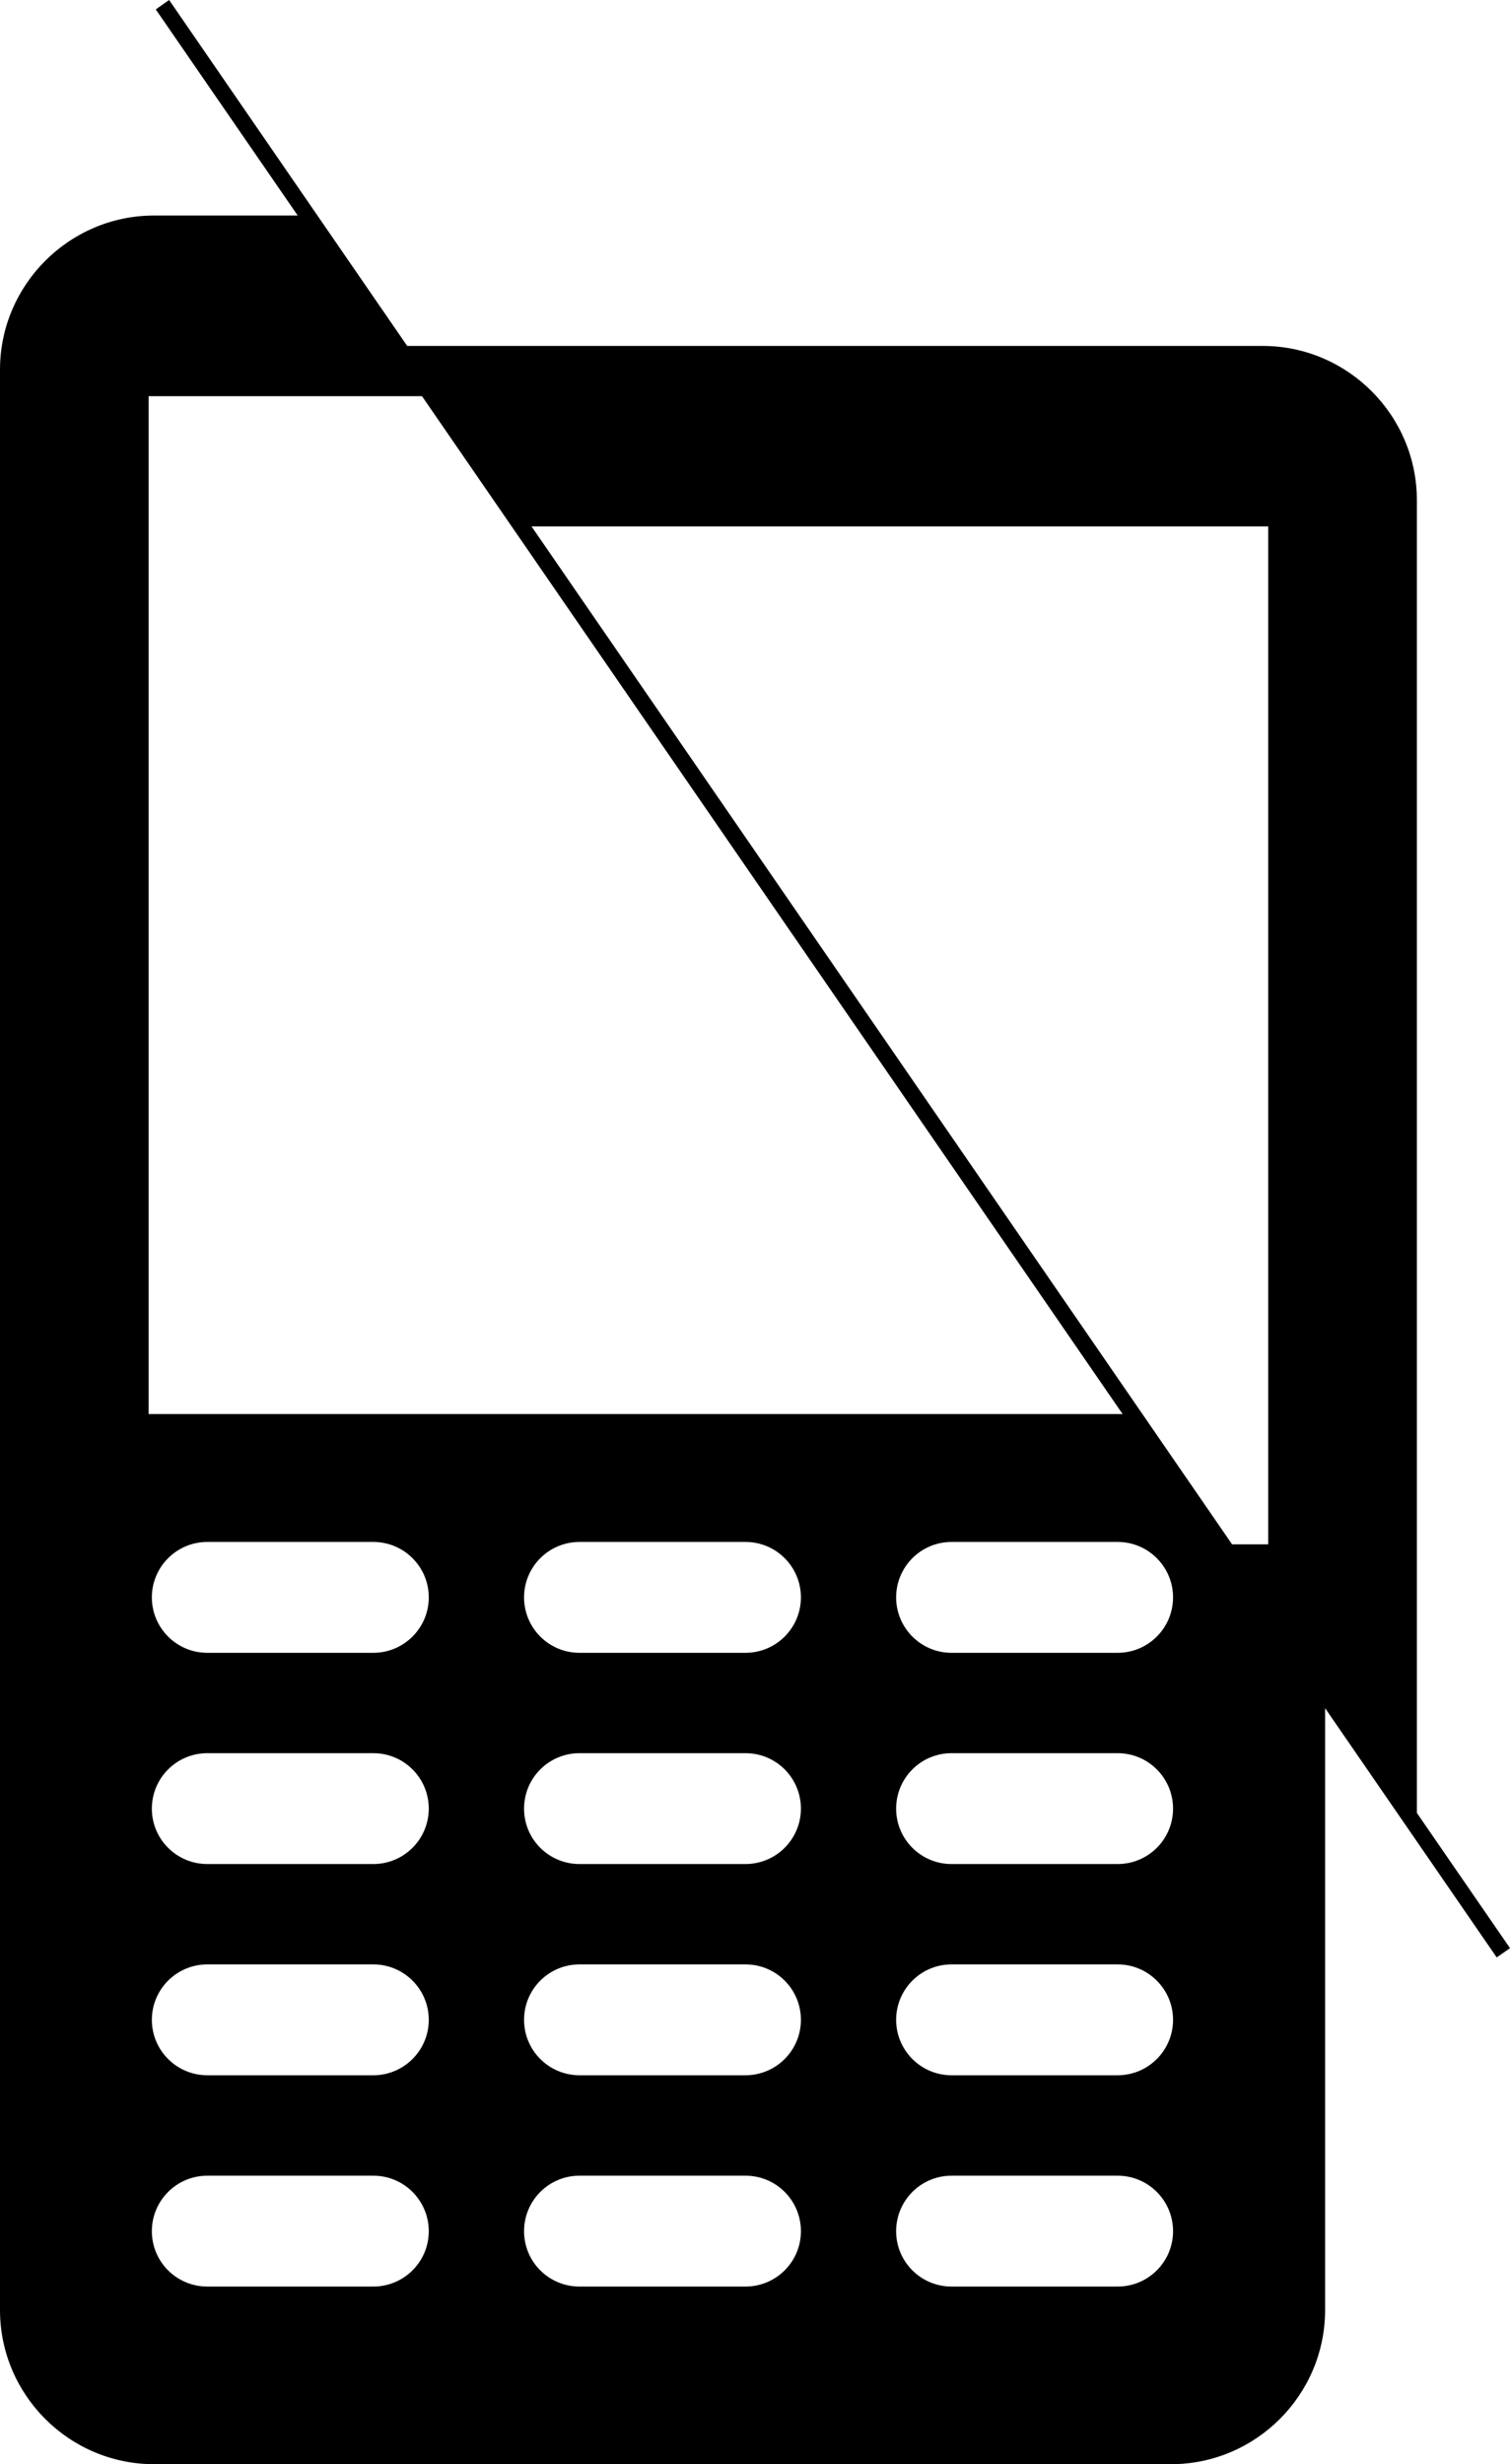<?xml version="1.0" encoding="iso-8859-1"?>
<!-- Generator: Adobe Illustrator 16.0.4, SVG Export Plug-In . SVG Version: 6.00 Build 0)  -->
<!DOCTYPE svg PUBLIC "-//W3C//DTD SVG 1.1//EN" "http://www.w3.org/Graphics/SVG/1.1/DTD/svg11.dtd">
<svg version="1.1" id="Capa_1" xmlns="http://www.w3.org/2000/svg" xmlns:xlink="http://www.w3.org/1999/xlink" x="0px" y="0px"
	 width="23.169px" height="37.788px" viewBox="0 0 23.169 37.788" style="enable-background:new 0 0 23.169 37.788;"
	 xml:space="preserve">
<path d="M23.169,29.874L21.74,27.8V15.151V7.669c0-1.301-1.063-2.364-2.364-2.364H6.248L2.595,0L2.39,0.144l2.178,3.161H2.364
	C1.063,3.305,0,4.368,0,5.669v7.482V27.94v7.483c0,1.302,1.063,2.364,2.364,2.364h15.604c1.301,0,2.364-1.062,2.364-2.364V27.94
	v-1.746l2.633,3.822L23.169,29.874z M19.459,8.073v15.609h-0.554L8.156,8.073H19.459z M5.728,35.063H3.181
	c-0.47,0-0.851-0.379-0.851-0.849s0.381-0.851,0.851-0.851h2.547c0.47,0,0.851,0.381,0.851,0.851S6.197,35.063,5.728,35.063z
	 M5.728,31.823H3.181c-0.47,0-0.851-0.381-0.851-0.85s0.381-0.85,0.851-0.85h2.547c0.47,0,0.851,0.381,0.851,0.85
	S6.197,31.823,5.728,31.823z M5.728,28.584H3.181c-0.47,0-0.851-0.38-0.851-0.849c0-0.471,0.381-0.851,0.851-0.851h2.547
	c0.47,0,0.851,0.38,0.851,0.851C6.578,28.204,6.197,28.584,5.728,28.584z M5.728,25.345H3.181c-0.47,0-0.851-0.381-0.851-0.85
	s0.381-0.85,0.851-0.85h2.547c0.47,0,0.851,0.381,0.851,0.85S6.197,25.345,5.728,25.345z M11.438,35.063H8.892
	c-0.471,0-0.851-0.379-0.851-0.849s0.38-0.851,0.851-0.851h2.547c0.47,0,0.85,0.381,0.85,0.851S11.908,35.063,11.438,35.063z
	 M11.438,31.823H8.892c-0.471,0-0.851-0.381-0.851-0.85s0.38-0.85,0.851-0.85h2.547c0.47,0,0.85,0.381,0.85,0.85
	S11.908,31.823,11.438,31.823z M11.438,28.584H8.892c-0.471,0-0.851-0.38-0.851-0.849c0-0.471,0.38-0.851,0.851-0.851h2.547
	c0.47,0,0.85,0.38,0.85,0.851C12.288,28.204,11.908,28.584,11.438,28.584z M11.438,25.345H8.892c-0.471,0-0.851-0.381-0.851-0.85
	s0.38-0.85,0.851-0.85h2.547c0.47,0,0.85,0.381,0.85,0.85S11.908,25.345,11.438,25.345z M17.149,35.063h-2.549
	c-0.469,0-0.85-0.379-0.85-0.849s0.381-0.851,0.85-0.851h2.549c0.469,0,0.85,0.381,0.85,0.851S17.618,35.063,17.149,35.063z
	 M17.149,31.823h-2.549c-0.469,0-0.85-0.381-0.85-0.85s0.381-0.85,0.85-0.85h2.549c0.469,0,0.85,0.381,0.85,0.85
	S17.618,31.823,17.149,31.823z M17.149,28.584h-2.549c-0.469,0-0.85-0.38-0.85-0.849c0-0.471,0.381-0.851,0.85-0.851h2.549
	c0.469,0,0.85,0.38,0.85,0.851C17.999,28.204,17.618,28.584,17.149,28.584z M17.149,25.345h-2.549c-0.469,0-0.85-0.381-0.85-0.85
	s0.381-0.85,0.85-0.85h2.549c0.469,0,0.85,0.381,0.85,0.85S17.618,25.345,17.149,25.345z M2.28,21.685V6.075h4.195l10.75,15.609
	H2.28z"/>
<g>
</g>
<g>
</g>
<g>
</g>
<g>
</g>
<g>
</g>
<g>
</g>
<g>
</g>
<g>
</g>
<g>
</g>
<g>
</g>
<g>
</g>
<g>
</g>
<g>
</g>
<g>
</g>
<g>
</g>
</svg>
